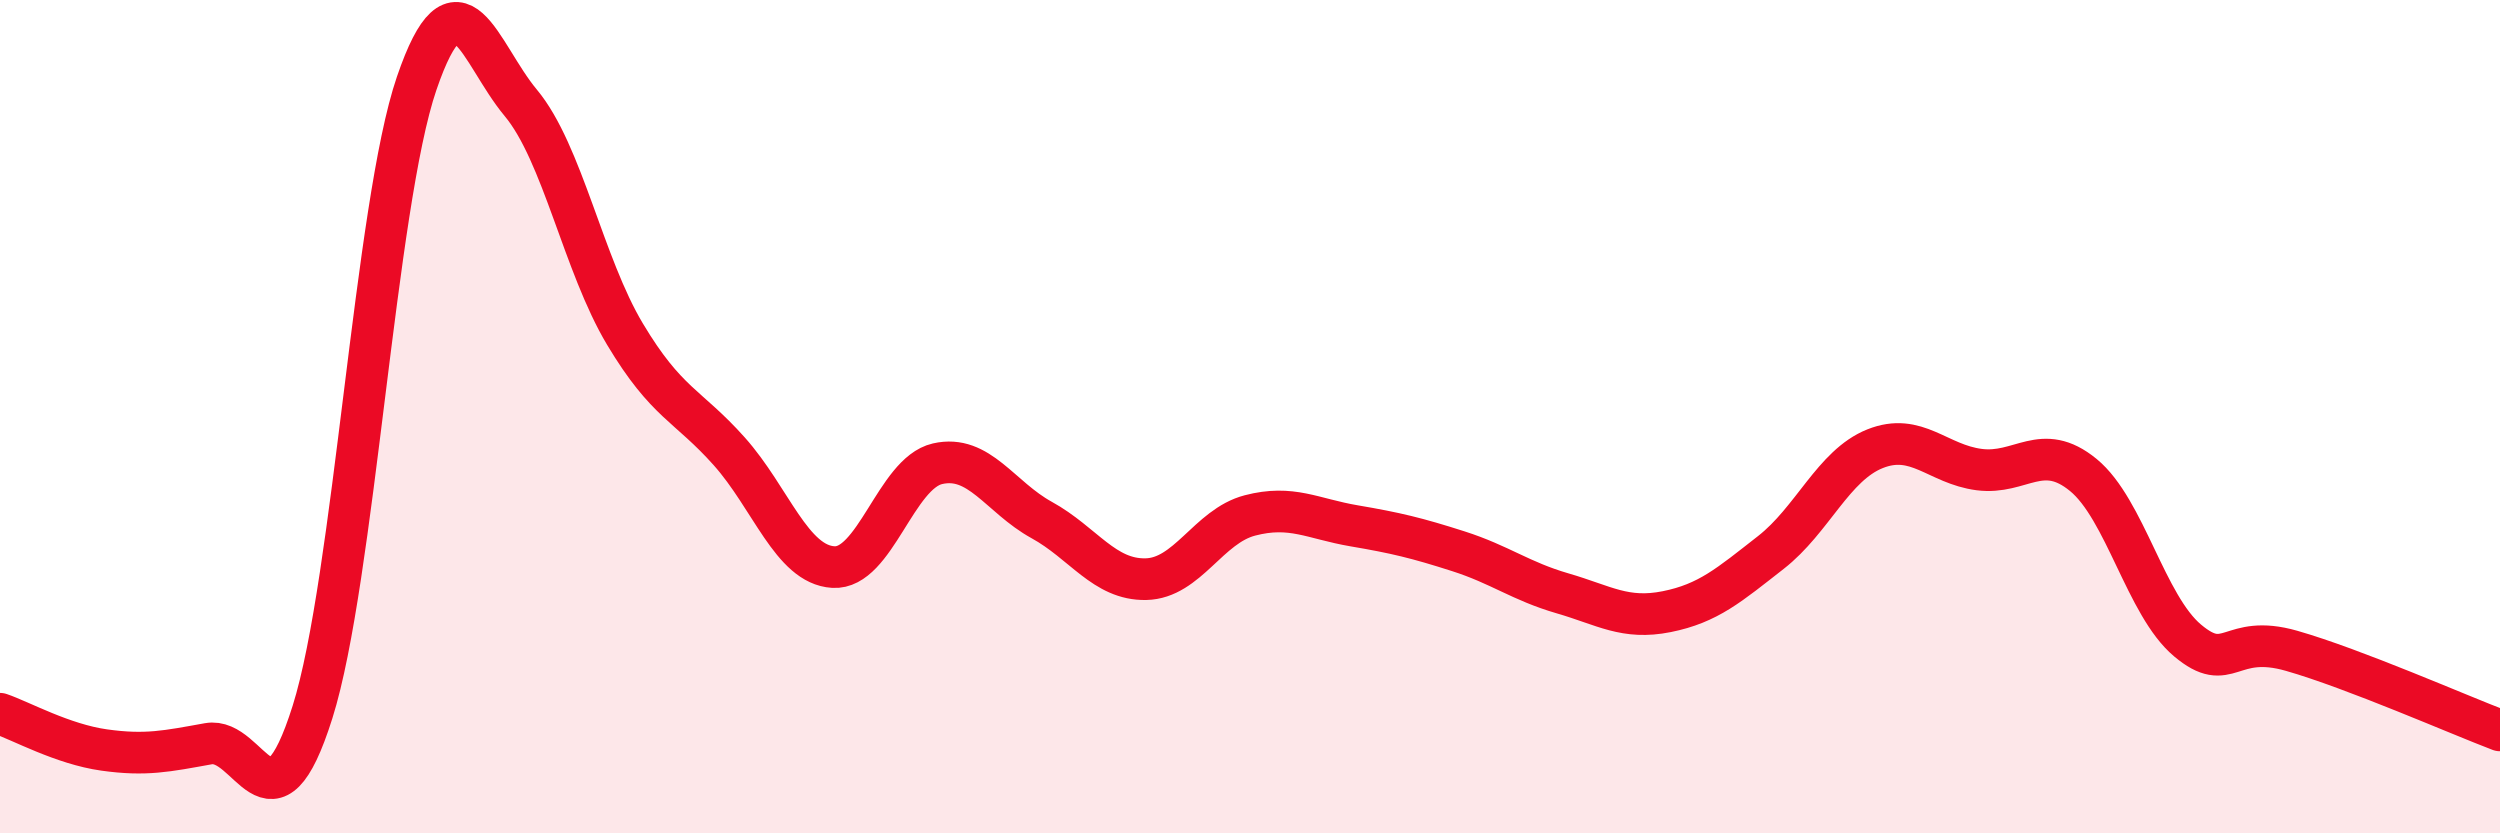 
    <svg width="60" height="20" viewBox="0 0 60 20" xmlns="http://www.w3.org/2000/svg">
      <path
        d="M 0,17.13 C 0.5,17.3 1.5,17.86 2.5,18 C 3.5,18.14 4,18.03 5,17.85 C 6,17.67 6.5,20.26 7.5,17.09 C 8.5,13.92 9,4.92 10,2 C 11,-0.92 11.5,1.27 12.5,2.47 C 13.5,3.67 14,6.35 15,8.02 C 16,9.69 16.5,9.71 17.5,10.83 C 18.5,11.95 19,13.55 20,13.61 C 21,13.67 21.5,11.36 22.5,11.13 C 23.5,10.9 24,11.93 25,12.48 C 26,13.03 26.5,13.92 27.5,13.9 C 28.5,13.88 29,12.63 30,12.37 C 31,12.11 31.5,12.45 32.5,12.62 C 33.5,12.79 34,12.91 35,13.23 C 36,13.55 36.5,13.95 37.5,14.24 C 38.5,14.53 39,14.88 40,14.68 C 41,14.48 41.5,14.04 42.5,13.26 C 43.5,12.48 44,11.17 45,10.77 C 46,10.37 46.5,11.14 47.5,11.27 C 48.5,11.4 49,10.58 50,11.4 C 51,12.22 51.5,14.53 52.5,15.37 C 53.5,16.21 53.5,15.19 55,15.62 C 56.5,16.05 59,17.15 60,17.53L60 20L0 20Z"
        fill="#EB0A25"
        opacity="0.1"
        stroke-linecap="round"
        stroke-linejoin="round"
      />
      <path
        d="M 0,17.13 C 0.5,17.3 1.5,17.86 2.5,18 C 3.5,18.14 4,18.03 5,17.85 C 6,17.67 6.5,20.26 7.5,17.09 C 8.5,13.92 9,4.92 10,2 C 11,-0.92 11.5,1.27 12.5,2.47 C 13.5,3.67 14,6.35 15,8.02 C 16,9.69 16.5,9.71 17.5,10.83 C 18.5,11.95 19,13.55 20,13.61 C 21,13.67 21.5,11.36 22.5,11.13 C 23.5,10.9 24,11.93 25,12.48 C 26,13.03 26.5,13.92 27.5,13.9 C 28.5,13.88 29,12.63 30,12.37 C 31,12.11 31.5,12.45 32.5,12.62 C 33.5,12.79 34,12.91 35,13.23 C 36,13.55 36.5,13.95 37.5,14.24 C 38.5,14.53 39,14.88 40,14.68 C 41,14.48 41.5,14.04 42.5,13.26 C 43.5,12.48 44,11.17 45,10.77 C 46,10.37 46.5,11.14 47.5,11.27 C 48.5,11.4 49,10.58 50,11.4 C 51,12.22 51.5,14.53 52.5,15.37 C 53.5,16.21 53.5,15.19 55,15.62 C 56.5,16.05 59,17.15 60,17.53"
        stroke="#EB0A25"
        stroke-width="1"
        fill="none"
        stroke-linecap="round"
        stroke-linejoin="round"
      />
    </svg>
  